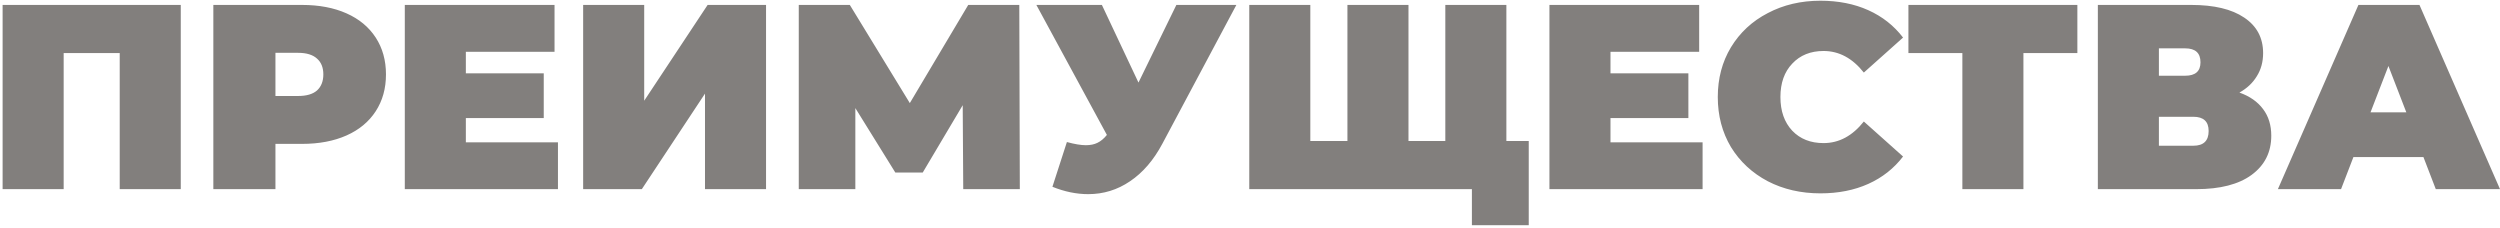 <?xml version="1.0" encoding="UTF-8"?> <svg xmlns="http://www.w3.org/2000/svg" width="912" height="83" viewBox="0 0 912 83" fill="none"> <path d="M65.944 1.8V69H43.672V19.368H23.224V69H0.952V1.8H65.944ZM110.179 1.8C116.387 1.8 121.795 2.824 126.403 4.872C131.011 6.92 134.563 9.864 137.059 13.704C139.555 17.544 140.803 22.024 140.803 27.144C140.803 32.264 139.555 36.744 137.059 40.584C134.563 44.424 131.011 47.368 126.403 49.416C121.795 51.464 116.387 52.488 110.179 52.488H100.483V69H77.827V1.8H110.179ZM108.739 35.016C111.811 35.016 114.115 34.344 115.651 33C117.187 31.592 117.955 29.64 117.955 27.144C117.955 24.648 117.187 22.728 115.651 21.384C114.115 19.976 111.811 19.272 108.739 19.272H100.483V35.016H108.739ZM203.543 51.912V69H147.671V1.8H202.295V18.888H169.943V26.76H198.359V43.08H169.943V51.912H203.543ZM212.733 1.8H235.005V36.744L258.141 1.8H279.453V69H257.181V34.152L234.141 69H212.733V1.8ZM351.39 69L351.198 38.376L336.606 62.952H326.622L312.03 39.432V69H291.39V1.8H310.014L331.902 37.608L353.214 1.8H371.838L372.03 69H351.39ZM451.027 1.8L424.051 52.392C420.851 58.408 416.915 62.984 412.243 66.12C407.635 69.256 402.547 70.824 396.979 70.824C392.691 70.824 388.339 69.928 383.923 68.136L389.203 51.816C392.019 52.584 394.323 52.968 396.115 52.968C397.779 52.968 399.187 52.68 400.339 52.104C401.555 51.528 402.707 50.568 403.795 49.224L378.067 1.8H401.971L415.315 30.12L429.139 1.8H451.027ZM549.525 1.8V69H455.733V1.8H478.005V51.432H491.541V1.8H513.813V51.432H527.253V1.8H549.525ZM557.685 51.432V82.152H536.949V69H526.773V51.432H557.685ZM621.105 51.912V69H565.233V1.8H619.857V18.888H587.505V26.76H615.921V43.08H587.505V51.912H621.105ZM664.088 70.536C656.984 70.536 650.584 69.064 644.888 66.12C639.192 63.112 634.712 58.952 631.448 53.64C628.248 48.264 626.648 42.184 626.648 35.4C626.648 28.616 628.248 22.568 631.448 17.256C634.712 11.88 639.192 7.72 644.888 4.776C650.584 1.768 656.984 0.264 664.088 0.264C670.616 0.264 676.44 1.416 681.56 3.72C686.68 6.024 690.904 9.352 694.232 13.704L679.928 26.472C675.768 21.224 670.872 18.6 665.24 18.6C660.504 18.6 656.696 20.136 653.816 23.208C650.936 26.216 649.496 30.28 649.496 35.4C649.496 40.52 650.936 44.616 653.816 47.688C656.696 50.696 660.504 52.2 665.24 52.2C670.872 52.2 675.768 49.576 679.928 44.328L694.232 57.096C690.904 61.448 686.68 64.776 681.56 67.08C676.44 69.384 670.616 70.536 664.088 70.536ZM757.824 19.368H738.144V69H715.872V19.368H696.192V1.8H757.824V19.368ZM816.944 33.768C820.72 35.112 823.6 37.128 825.584 39.816C827.568 42.44 828.56 45.672 828.56 49.512C828.56 55.528 826.16 60.296 821.36 63.816C816.624 67.272 809.904 69 801.2 69H765.296V1.8H799.376C807.696 1.8 814.128 3.336 818.672 6.408C823.28 9.48 825.584 13.8 825.584 19.368C825.584 22.568 824.816 25.384 823.28 27.816C821.808 30.248 819.696 32.232 816.944 33.768ZM787.568 27.624H797.168C800.88 27.624 802.736 25.992 802.736 22.728C802.736 19.336 800.88 17.64 797.168 17.64H787.568V27.624ZM800.144 53.16C803.856 53.16 805.712 51.368 805.712 47.784C805.712 44.328 803.856 42.6 800.144 42.6H787.568V53.16H800.144ZM884.064 57.288H858.528L854.016 69H830.976L860.352 1.8H882.624L912 69H888.576L884.064 57.288ZM877.824 40.968L871.296 24.072L864.768 40.968H877.824Z" fill="#827F7D"></path> </svg> 